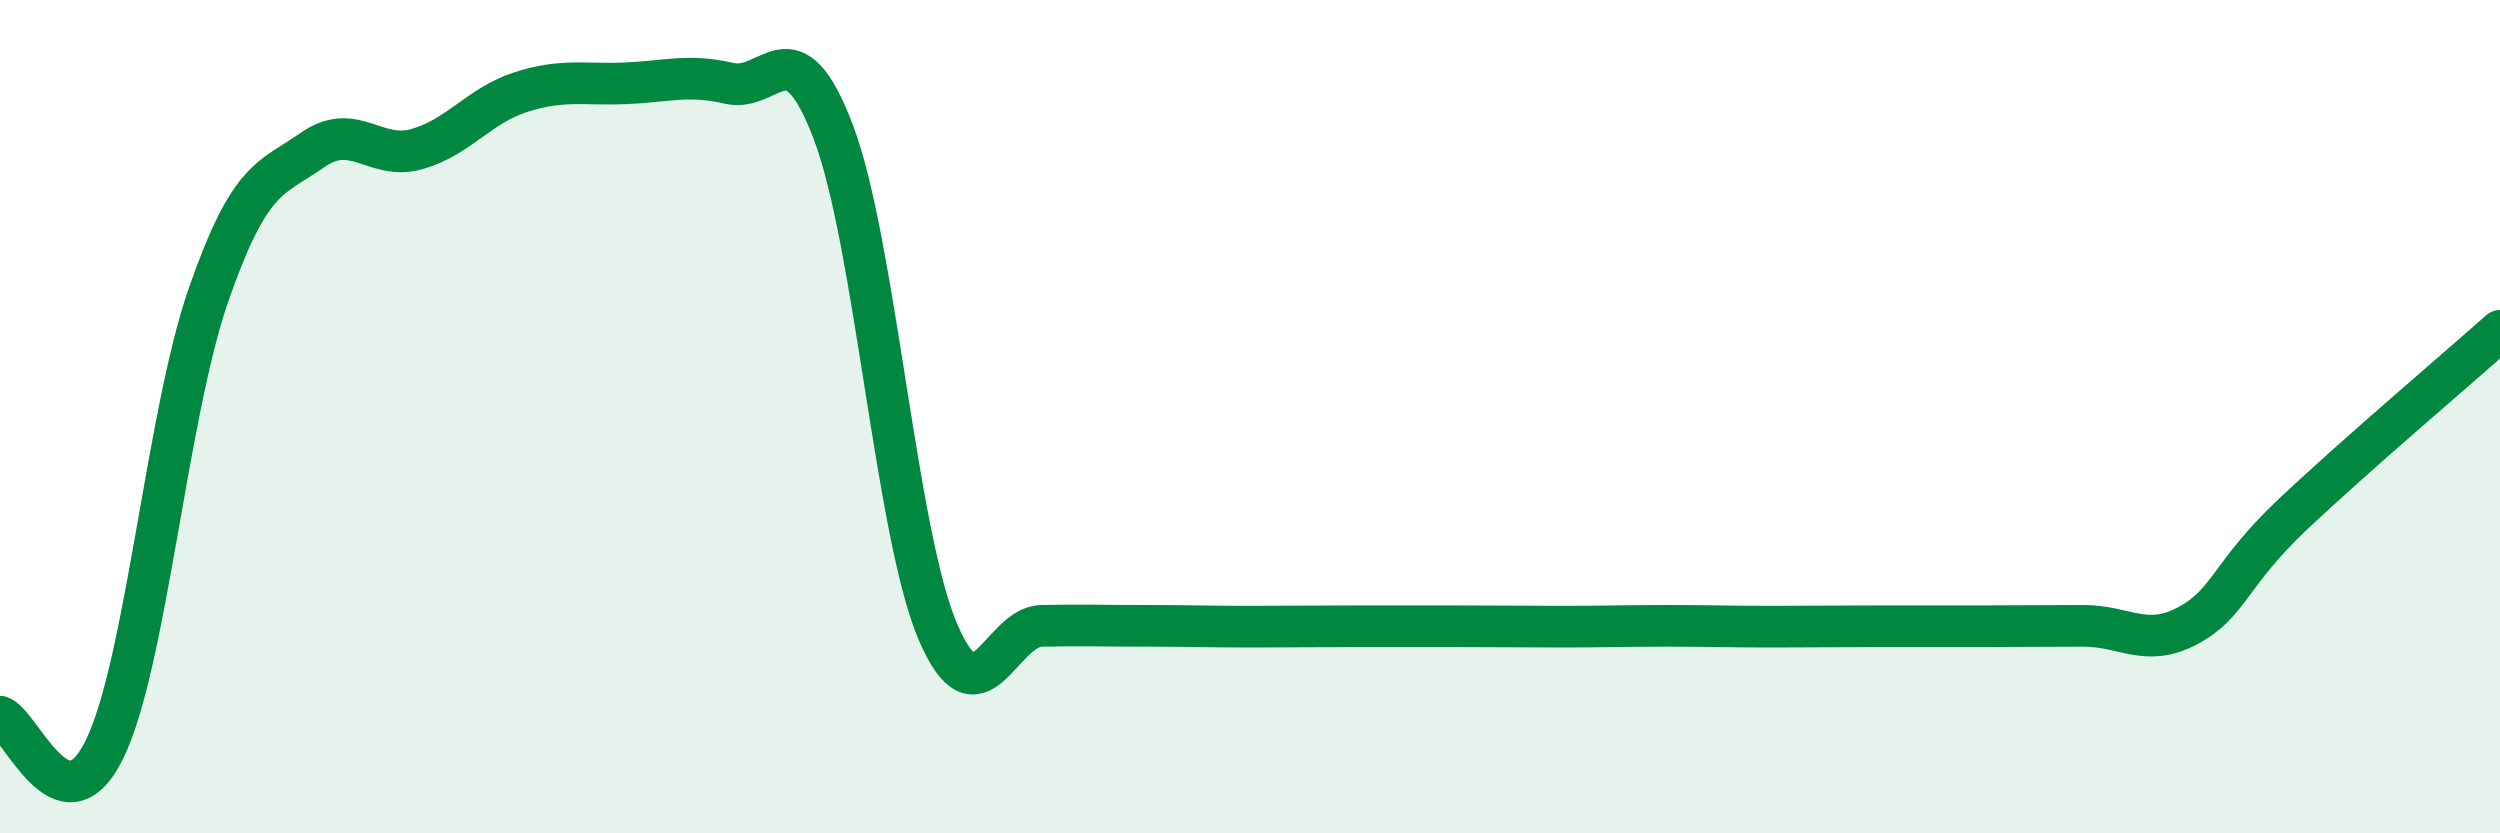 
    <svg width="60" height="20" viewBox="0 0 60 20" xmlns="http://www.w3.org/2000/svg">
      <path
        d="M 0,17.2 C 0.5,17.36 1.5,20.02 2.5,18 C 3.5,15.98 4,9.97 5,7.09 C 6,4.21 6.5,4.3 7.5,3.6 C 8.5,2.9 9,3.86 10,3.58 C 11,3.3 11.5,2.53 12.5,2.21 C 13.5,1.89 14,2.04 15,2 C 16,1.96 16.5,1.77 17.5,2 C 18.5,2.23 19,0.54 20,3.17 C 21,5.8 21.5,12.77 22.5,15.14 C 23.5,17.51 24,15.04 25,15.02 C 26,15 26.5,15.02 27.5,15.02 C 28.5,15.02 29,15.04 30,15.04 C 31,15.04 31.5,15.03 32.5,15.03 C 33.5,15.03 34,15.03 35,15.03 C 36,15.03 36.5,15.04 37.5,15.04 C 38.5,15.04 39,15.02 40,15.02 C 41,15.02 41.5,15.04 42.5,15.04 C 43.5,15.04 44,15.03 45,15.03 C 46,15.03 46.5,15.03 47.5,15.03 C 48.5,15.03 49,15.02 50,15.02 C 51,15.02 51.5,15.55 52.5,15.02 C 53.5,14.49 53.5,13.79 55,12.37 C 56.5,10.95 59,8.83 60,7.94L60 20L0 20Z"
        fill="#008740"
        opacity="0.1"
        stroke-linecap="round"
        stroke-linejoin="round"
      />
      <path
        d="M 0,17.2 C 0.5,17.36 1.5,20.02 2.5,18 C 3.5,15.98 4,9.97 5,7.09 C 6,4.21 6.5,4.3 7.5,3.6 C 8.5,2.9 9,3.86 10,3.58 C 11,3.3 11.5,2.53 12.5,2.21 C 13.5,1.89 14,2.04 15,2 C 16,1.96 16.5,1.77 17.5,2 C 18.5,2.23 19,0.54 20,3.17 C 21,5.8 21.5,12.77 22.5,15.14 C 23.5,17.51 24,15.04 25,15.02 C 26,15 26.5,15.02 27.5,15.02 C 28.5,15.02 29,15.04 30,15.04 C 31,15.04 31.5,15.03 32.5,15.03 C 33.5,15.03 34,15.03 35,15.03 C 36,15.03 36.5,15.04 37.5,15.04 C 38.5,15.04 39,15.02 40,15.02 C 41,15.02 41.5,15.04 42.5,15.04 C 43.5,15.04 44,15.03 45,15.03 C 46,15.03 46.5,15.03 47.5,15.03 C 48.5,15.03 49,15.02 50,15.02 C 51,15.02 51.5,15.55 52.5,15.02 C 53.5,14.49 53.5,13.79 55,12.37 C 56.5,10.95 59,8.83 60,7.94"
        stroke="#008740"
        stroke-width="1"
        fill="none"
        stroke-linecap="round"
        stroke-linejoin="round"
      />
    </svg>
  